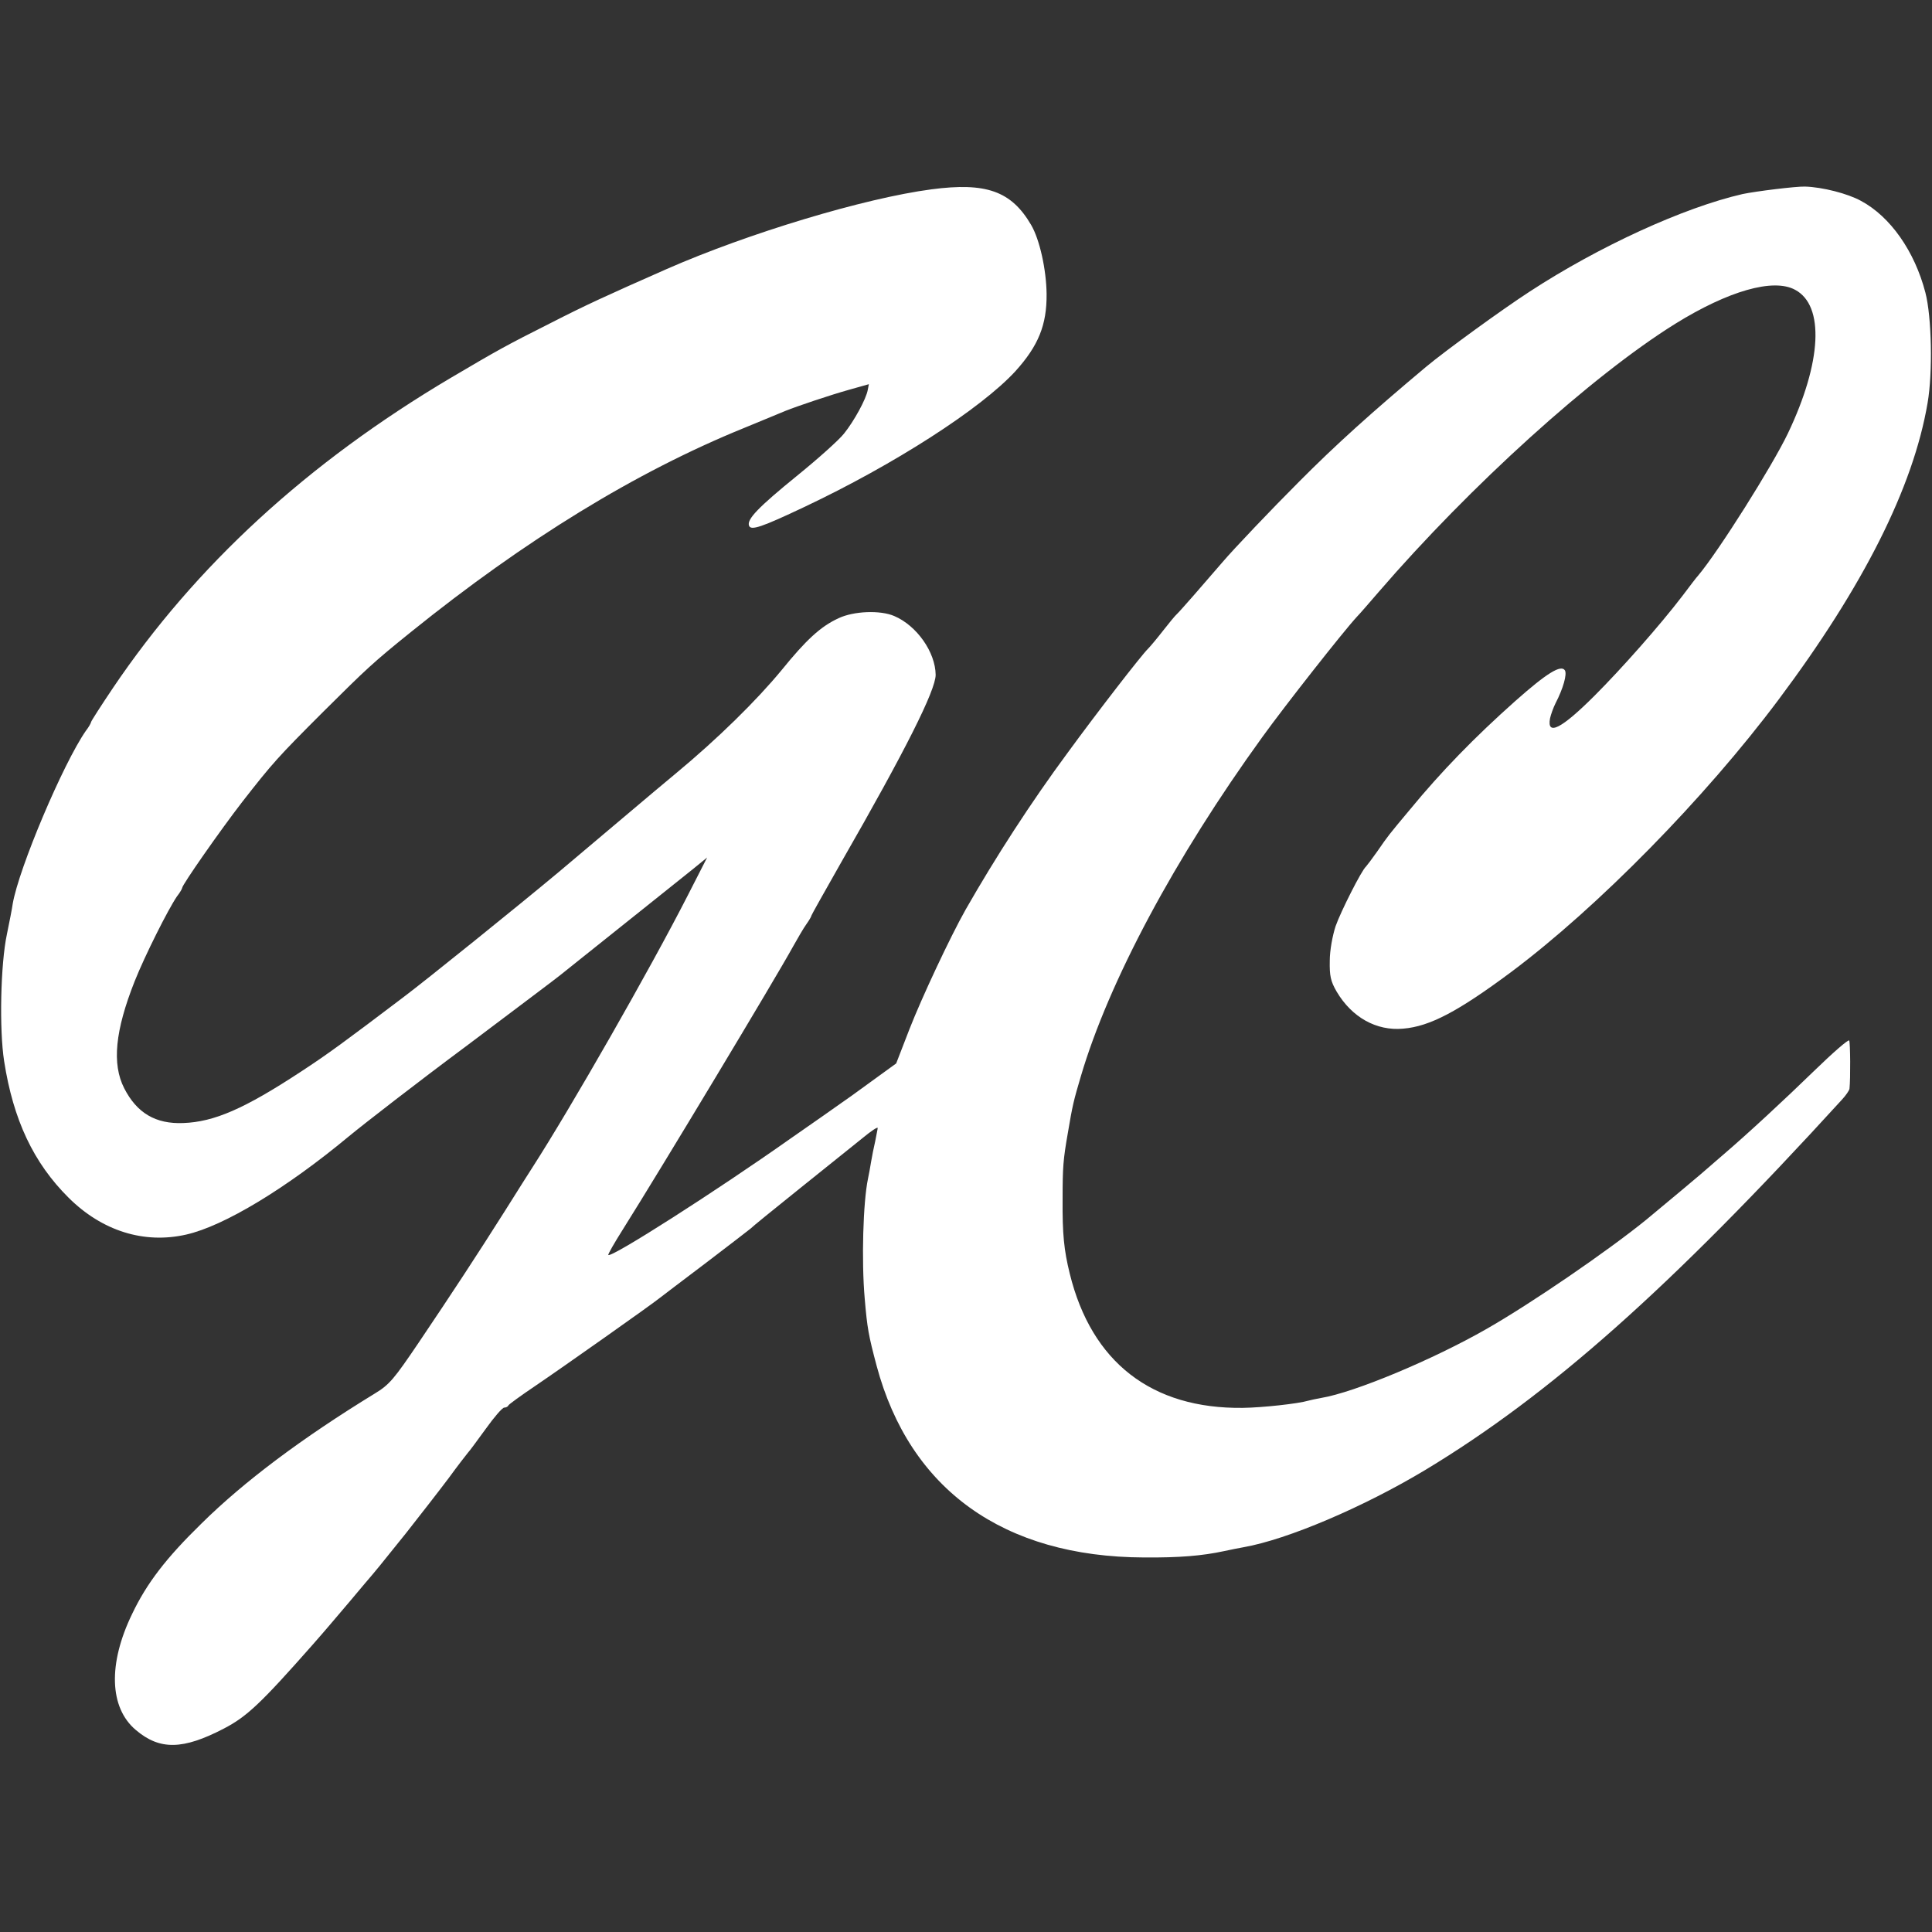<?xml version="1.0" standalone="no"?>
<!DOCTYPE svg PUBLIC "-//W3C//DTD SVG 20010904//EN"
 "http://www.w3.org/TR/2001/REC-SVG-20010904/DTD/svg10.dtd">
<svg version="1.0" xmlns="http://www.w3.org/2000/svg"
 width="700pt" height="700pt" viewBox="0 0 700 700"
 preserveAspectRatio="xMidYMid meet">
<rect x="0" y="0" width="700" height="700" fill="#333333" stroke="none"/>
<g transform="translate(0,700) scale(0.1,-0.1)"
fill="#ffffff" stroke="none">
<path d="M3375 6314 c-243 -32 -664 -159 -960 -289 -222 -98 -292 -130 -421
-196 -163 -82 -191 -98 -359 -197 -522 -309 -927 -682 -1226 -1125 -43 -64
-79 -120 -79 -123 0 -3 -8 -18 -19 -32 -82 -118 -243 -498 -265 -627 -2 -16
-12 -66 -21 -110 -23 -108 -28 -345 -10 -460 33 -212 106 -368 234 -495 121
-120 273 -168 426 -133 137 31 363 168 588 355 57 47 249 196 428 329 178 134
331 249 339 256 8 7 107 85 219 175 113 90 229 183 259 207 l54 44 -71 -139
c-138 -270 -423 -768 -562 -984 -9 -14 -53 -83 -98 -155 -105 -166 -191 -297
-315 -481 -88 -130 -105 -151 -158 -183 -263 -161 -473 -318 -628 -471 -128
-125 -198 -216 -251 -327 -88 -181 -83 -340 13 -421 87 -74 171 -72 319 5 83
43 134 91 321 303 58 66 63 73 133 155 22 26 48 57 58 69 38 44 55 65 148 181
52 66 122 156 155 200 32 44 64 85 69 91 6 6 35 46 65 87 30 42 60 77 67 77 6
0 13 3 15 8 2 4 46 36 98 71 96 65 422 295 450 318 8 6 85 65 170 129 85 65
157 120 160 123 3 4 83 69 179 146 96 77 198 159 228 183 29 24 53 40 53 35 0
-4 -5 -26 -9 -48 -5 -22 -12 -56 -15 -75 -3 -19 -8 -46 -11 -60 -18 -85 -24
-299 -12 -435 9 -107 14 -134 43 -243 120 -449 460 -693 969 -695 128 -1 211
6 290 23 22 5 54 11 70 14 160 28 436 146 659 280 451 272 887 659 1509 1341
15 16 27 34 28 40 4 37 3 168 -1 175 -3 5 -59 -44 -125 -108 -109 -106 -245
-232 -334 -308 -19 -16 -39 -34 -45 -39 -10 -10 -187 -158 -231 -194 -139
-113 -416 -303 -579 -396 -192 -110 -478 -230 -599 -250 -18 -3 -39 -8 -47
-10 -37 -11 -166 -25 -237 -26 -330 -4 -548 165 -627 486 -21 85 -27 144 -26
270 0 116 2 143 19 240 17 101 21 117 47 205 101 343 341 792 658 1230 80 111
293 382 342 435 11 11 46 52 79 90 332 385 773 784 1075 972 192 119 355 166
434 123 107 -57 97 -262 -26 -520 -57 -119 -251 -427 -325 -515 -5 -5 -31 -39
-58 -75 -81 -106 -220 -263 -317 -360 -120 -120 -174 -148 -162 -83 3 14 12
39 20 55 28 54 42 105 34 119 -14 22 -65 -9 -181 -112 -146 -130 -267 -254
-382 -394 -76 -91 -77 -92 -117 -150 -19 -27 -38 -52 -41 -55 -15 -12 -91
-162 -110 -216 -11 -34 -21 -87 -21 -125 -1 -55 3 -74 25 -112 55 -93 144
-143 241 -134 97 8 200 63 391 205 314 235 702 630 969 987 307 410 488 769
540 1075 19 110 15 312 -8 400 -39 150 -127 275 -233 332 -49 27 -140 50 -203
52 -33 1 -178 -17 -226 -27 -214 -49 -521 -190 -771 -353 -100 -65 -304 -213
-376 -273 -197 -165 -328 -283 -461 -417 -98 -98 -236 -243 -276 -290 -73 -85
-156 -180 -166 -189 -6 -5 -28 -32 -50 -60 -21 -27 -46 -57 -54 -65 -24 -23
-184 -230 -290 -375 -136 -184 -263 -381 -371 -570 -56 -99 -160 -321 -204
-434 l-48 -124 -91 -66 c-50 -37 -101 -73 -113 -81 -11 -8 -92 -65 -180 -126
-269 -190 -648 -432 -659 -421 -2 2 22 44 53 93 136 216 554 911 616 1024 17
30 38 67 49 82 10 14 18 28 18 31 0 2 49 89 108 193 232 404 342 623 342 679
-1 82 -68 178 -150 213 -51 22 -147 18 -202 -8 -65 -30 -117 -78 -207 -189
-90 -109 -230 -247 -382 -373 -24 -20 -60 -50 -79 -66 -31 -26 -292 -246 -345
-291 -146 -122 -482 -393 -566 -456 -210 -159 -271 -204 -369 -268 -204 -134
-314 -182 -426 -186 -100 -4 -168 36 -214 126 -45 88 -33 209 38 388 37 93
121 260 153 307 11 14 19 28 19 31 0 11 139 210 218 312 110 141 129 162 292
325 159 158 181 179 320 291 413 333 814 579 1205 738 72 30 139 57 150 62 45
18 164 58 232 77 l71 20 -4 -21 c-6 -33 -49 -112 -86 -158 -18 -23 -94 -91
-168 -151 -144 -117 -185 -160 -176 -183 7 -18 46 -5 200 68 326 154 640 356
765 492 83 92 114 167 113 280 -1 88 -25 197 -56 250 -72 123 -163 155 -361
129z"/>
</g>
</svg>
